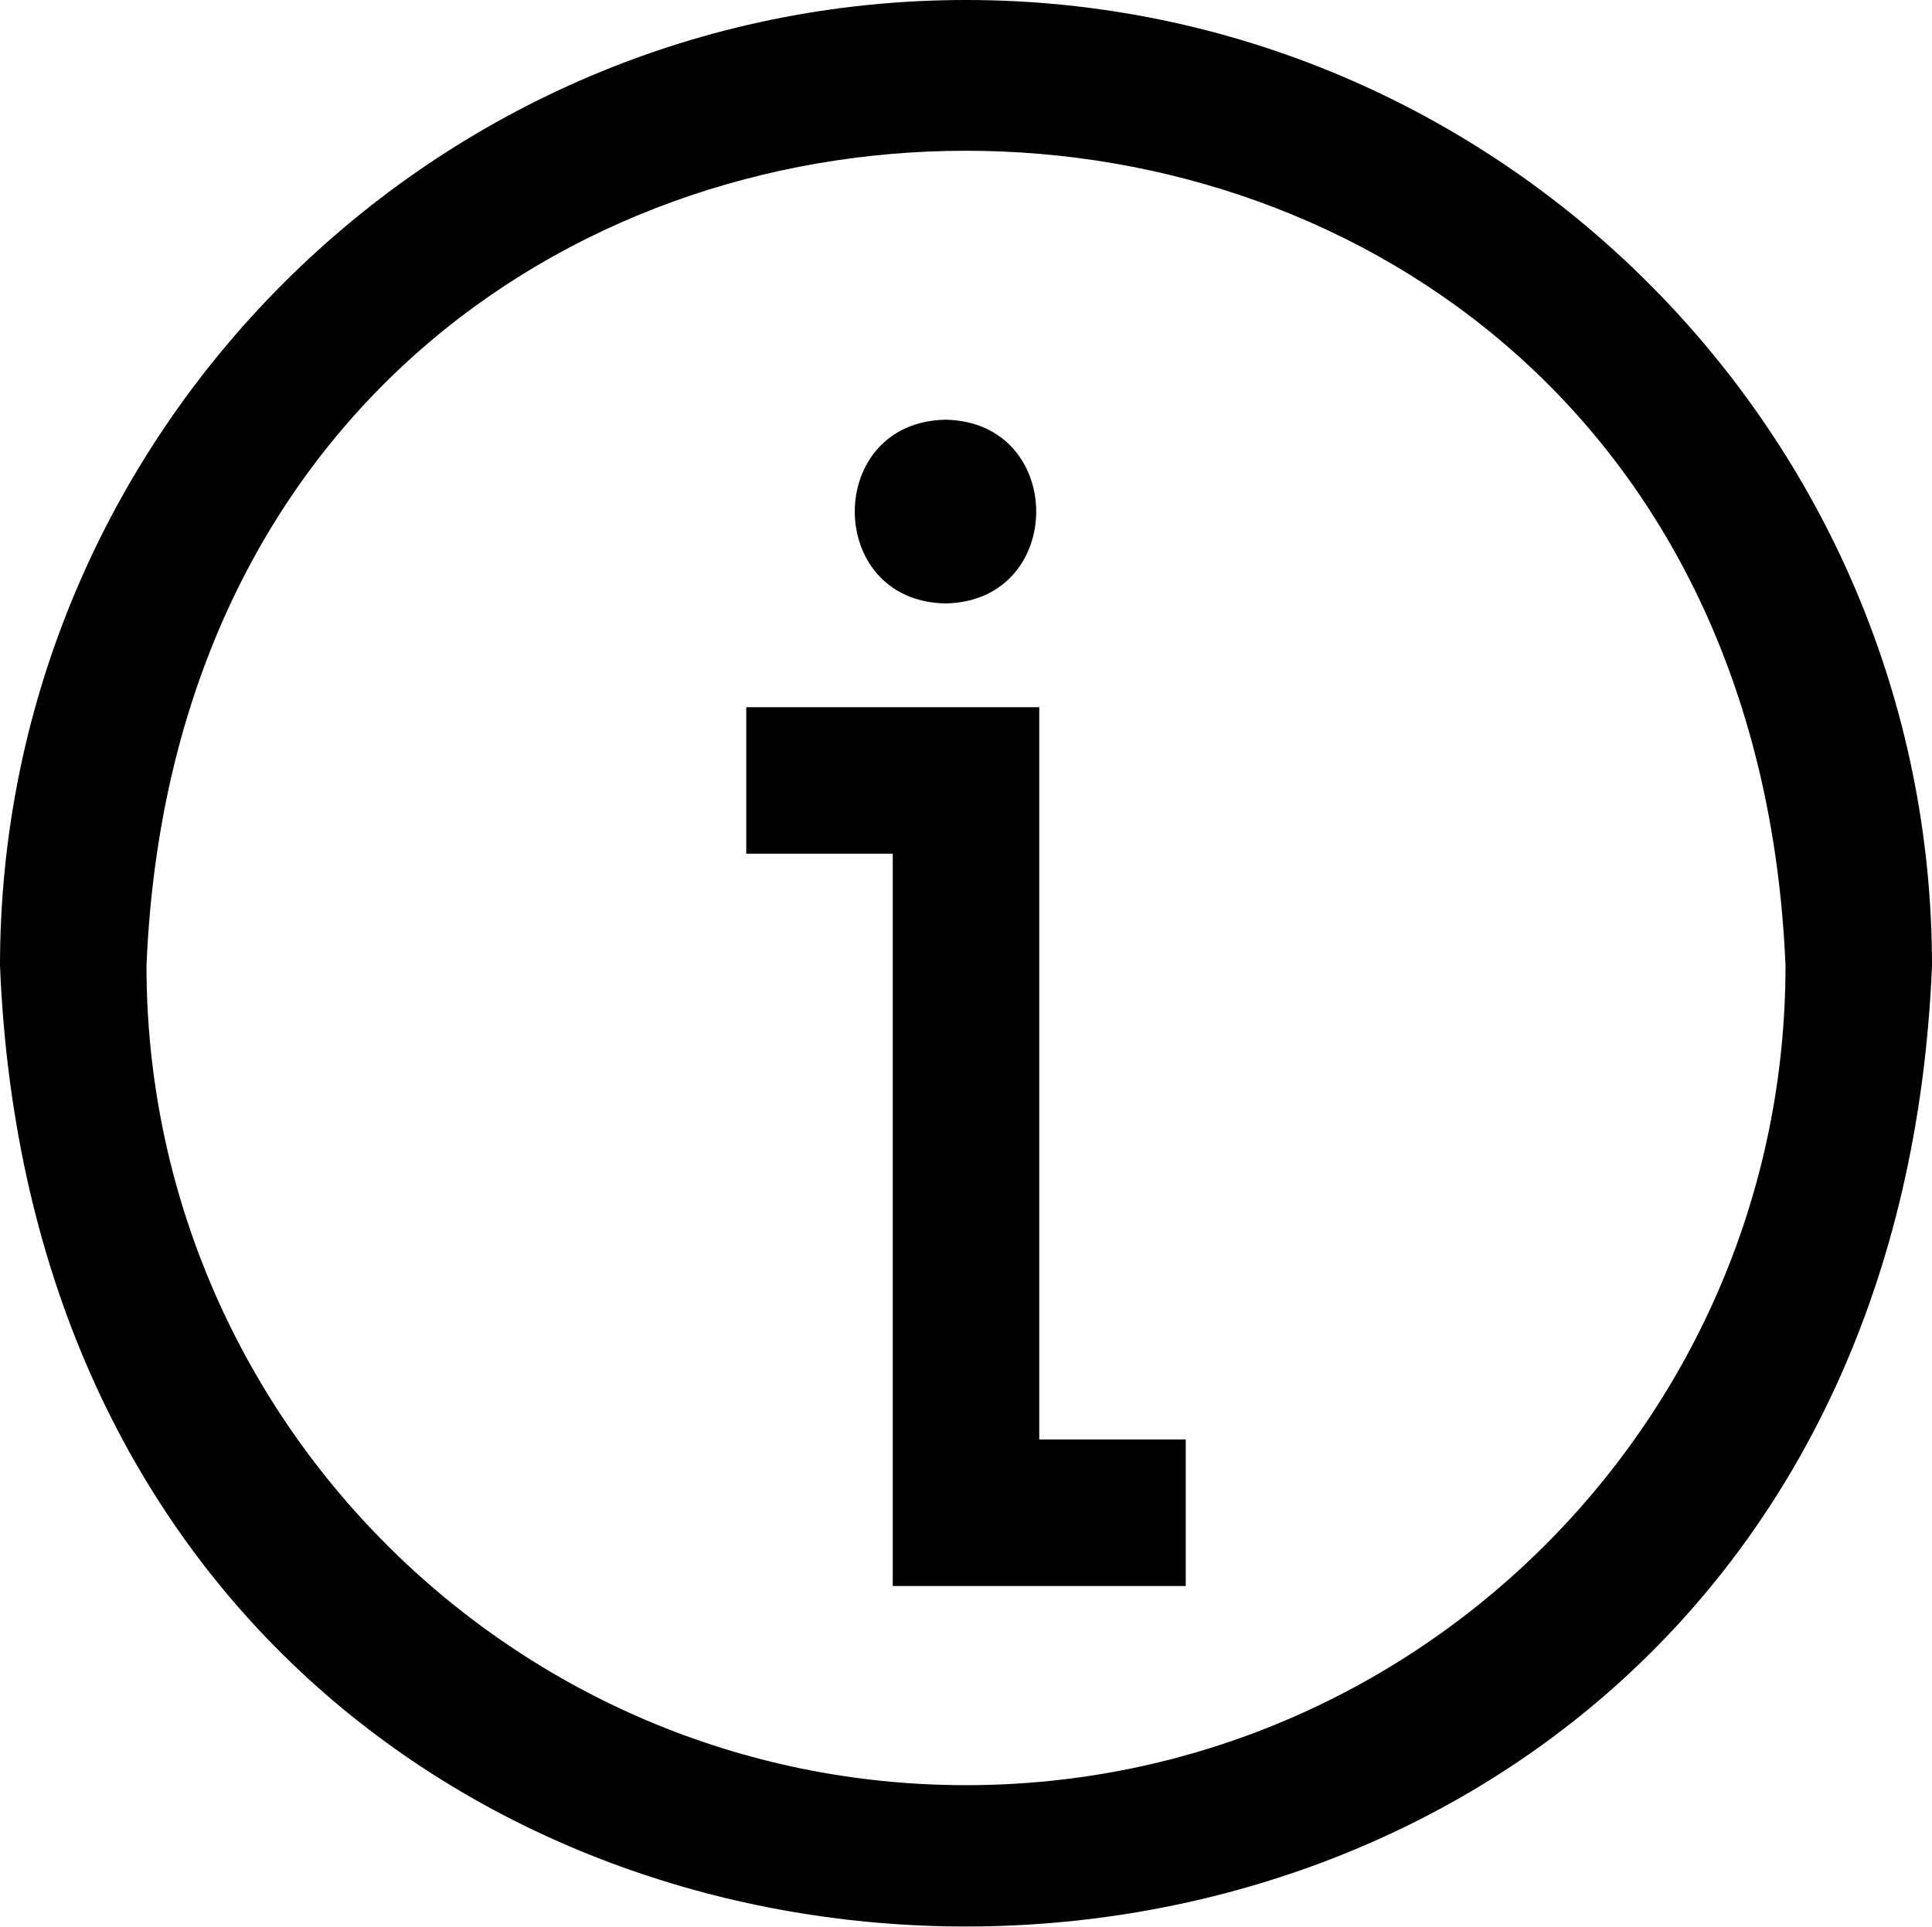 <?xml version="1.0" encoding="UTF-8"?> <svg xmlns="http://www.w3.org/2000/svg" xmlns:xlink="http://www.w3.org/1999/xlink" version="1.1" id="Layer_1" x="0px" y="0px" viewBox="0 0 461.6 460.4" style="enable-background:new 0 0 461.6 460.4;" xml:space="preserve"> <path d="M230.8,0C103.6,0,0,103.6,0,230.8c12.6,306.1,448.9,306.1,461.6,0C461.6,103.6,358,0,230.8,0L230.8,0z M230.8,426.6 c-108,0-195.8-87.9-195.8-195.8c10.7-259.7,380.8-259.7,391.6,0C426.6,338.8,338.8,426.6,230.8,426.6L230.8,426.6z M225.9,100.3 c28.9,0.5,28.9,43.4,0,43.9C197,143.7,197,100.8,225.9,100.3z M248.3,344h35v35h-70V204h-35v-35h70V344z"></path> </svg> 